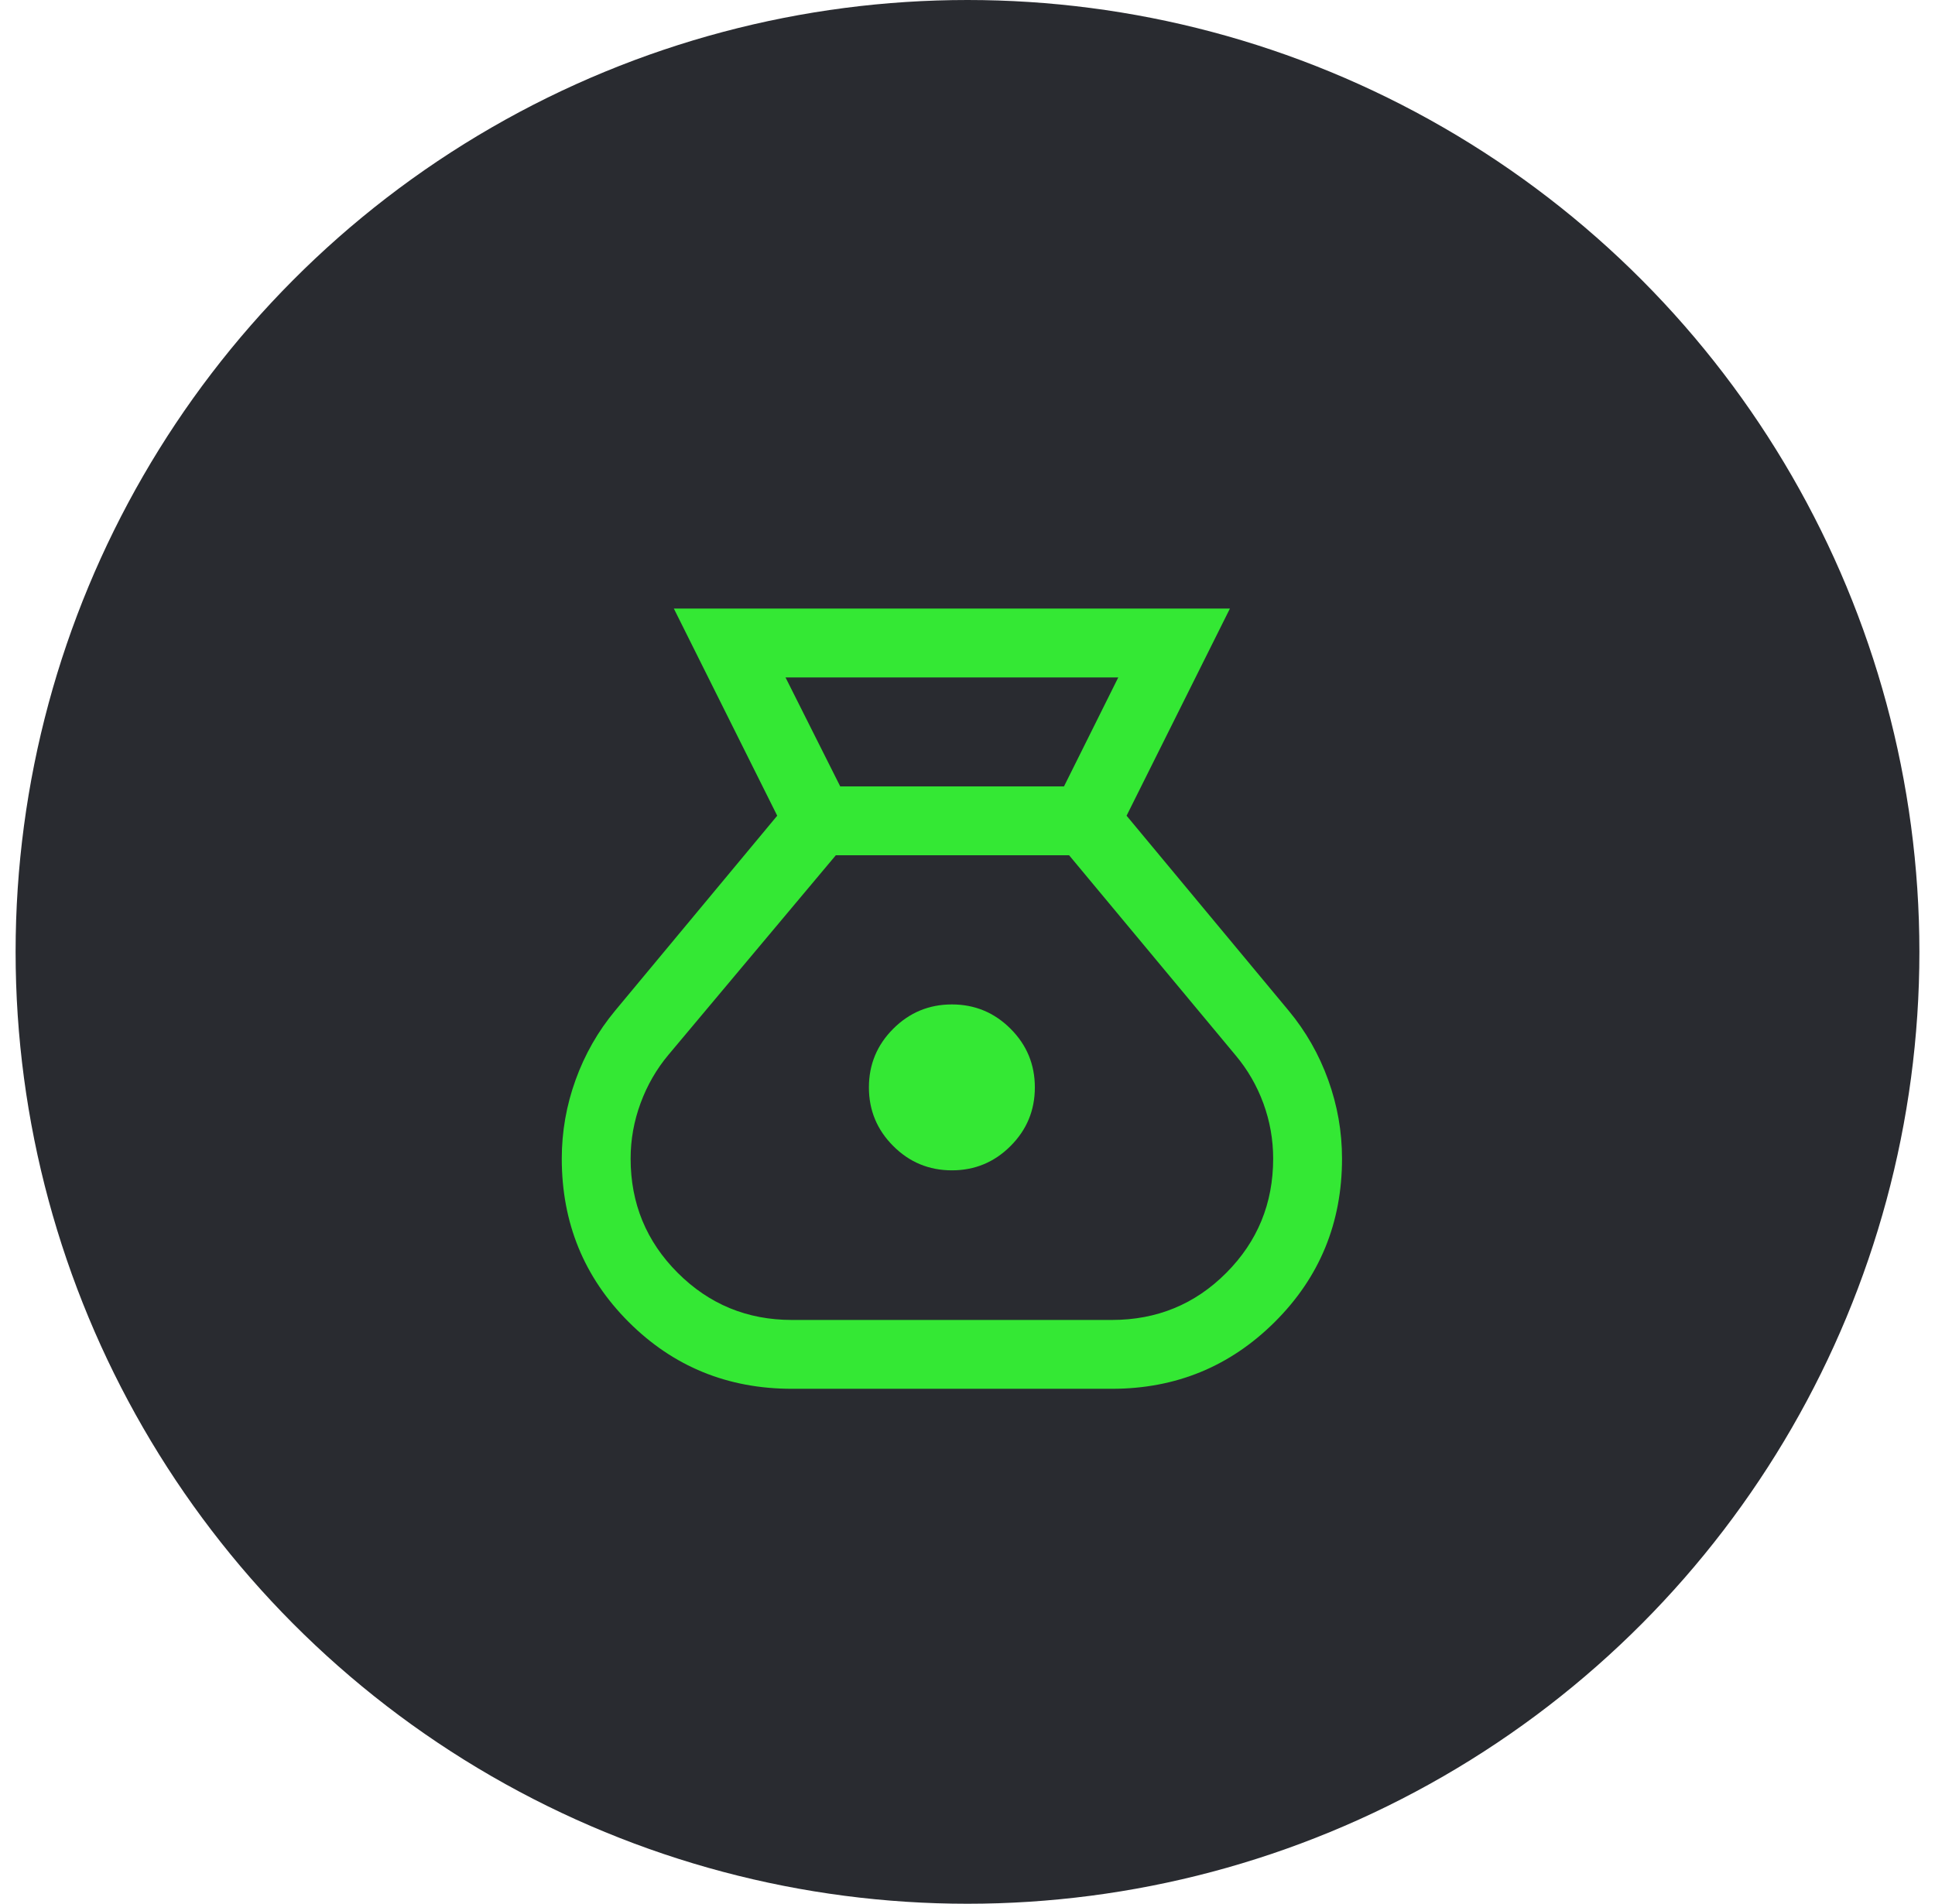 <svg width="62" height="61" viewBox="0 0 62 61" fill="none" xmlns="http://www.w3.org/2000/svg">
<circle cx="31" cy="30.5" r="30.5" fill="#292B30"/>
<path d="M25.376 44.5C23.315 44.5 21.57 43.786 20.142 42.358C18.714 40.929 18 39.185 18 37.124C18 36.259 18.148 35.418 18.443 34.602C18.738 33.785 19.16 33.045 19.711 32.382L24.903 26.137L21.591 19.5H39.408L36.097 26.137L41.289 32.382C41.84 33.045 42.262 33.785 42.557 34.602C42.852 35.418 43 36.259 43 37.124C43 39.185 42.282 40.929 40.846 42.358C39.411 43.786 37.67 44.5 35.624 44.5H25.376ZM30.5 37.5C29.767 37.5 29.14 37.241 28.621 36.721C28.101 36.202 27.841 35.576 27.841 34.842C27.841 34.109 28.101 33.482 28.621 32.963C29.14 32.444 29.767 32.184 30.5 32.184C31.233 32.184 31.86 32.444 32.379 32.963C32.899 33.482 33.158 34.109 33.158 34.842C33.158 35.576 32.899 36.202 32.379 36.721C31.86 37.241 31.233 37.5 30.5 37.5ZM26.922 25.198H34.092L35.831 21.706H25.169L26.922 25.198ZM25.376 42.294H35.624C37.069 42.294 38.291 41.791 39.292 40.785C40.294 39.779 40.794 38.559 40.794 37.124C40.794 36.517 40.69 35.929 40.482 35.358C40.273 34.788 39.976 34.273 39.589 33.813L34.255 27.404H26.781L21.425 33.79C21.038 34.25 20.738 34.769 20.525 35.347C20.312 35.925 20.206 36.517 20.206 37.124C20.206 38.559 20.709 39.779 21.715 40.785C22.721 41.791 23.941 42.294 25.376 42.294Z" fill="#34E834"/>
</svg>
